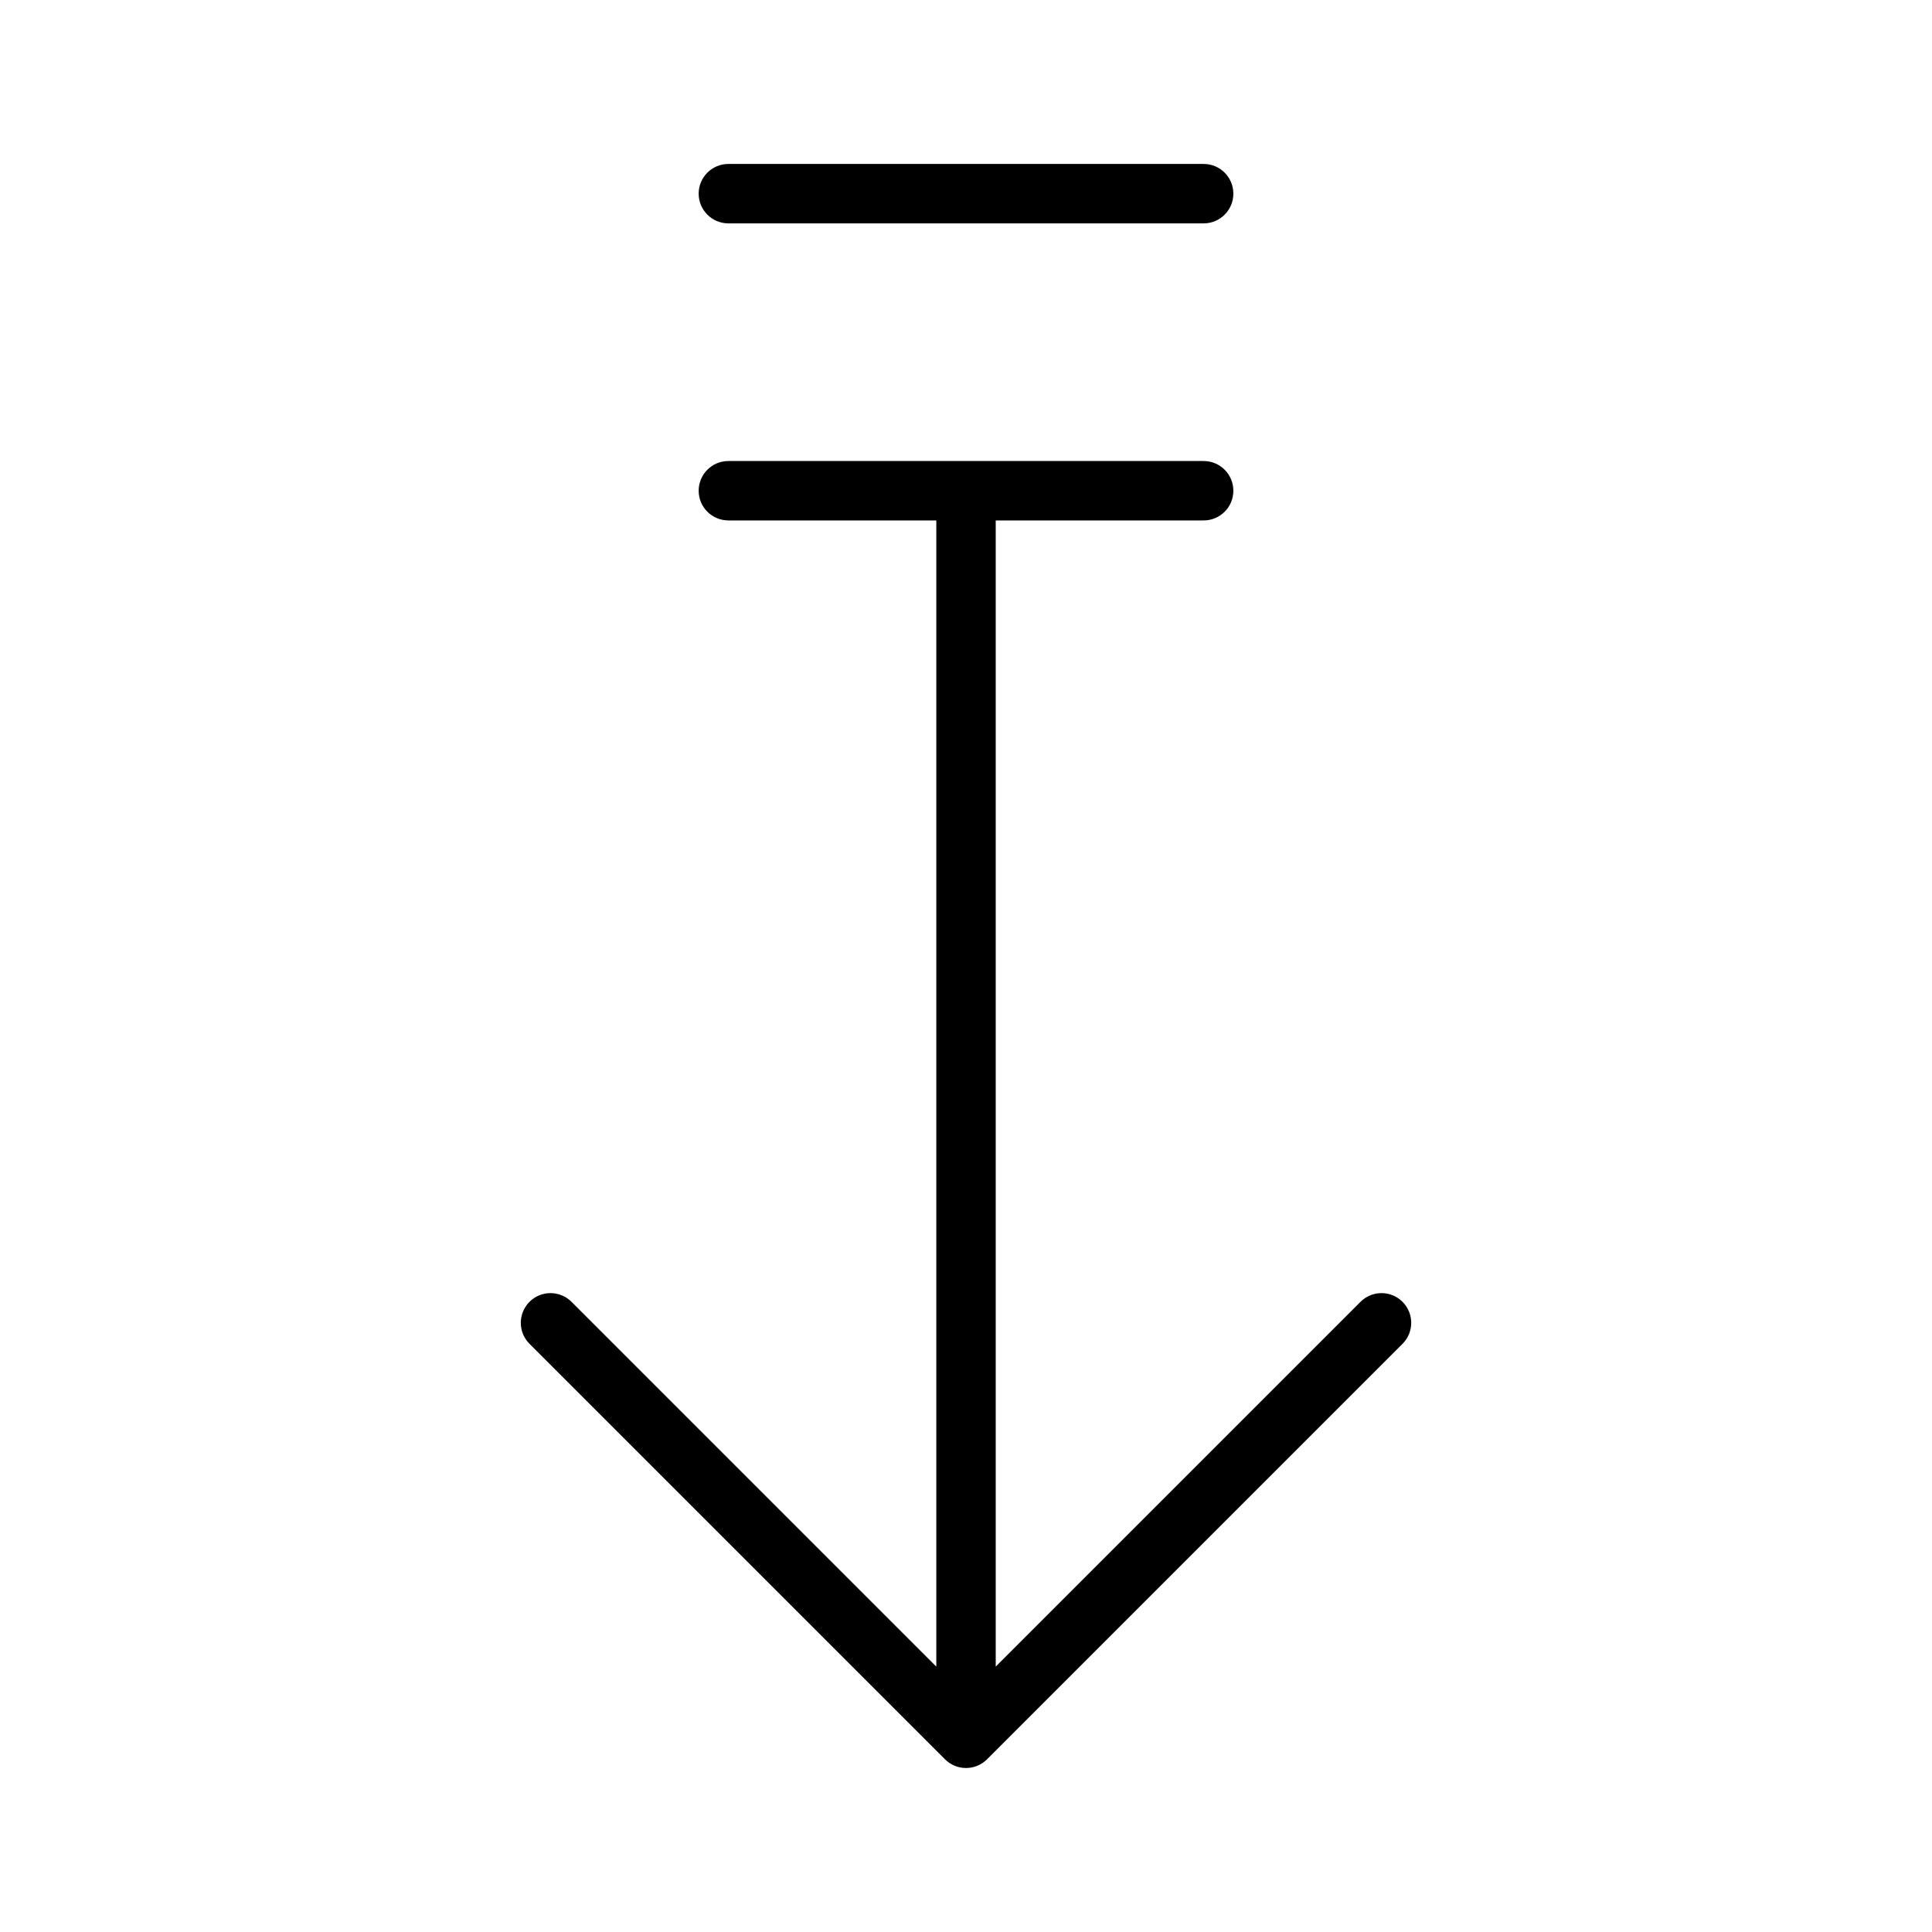 <?xml version="1.0" encoding="UTF-8"?>
<!-- Uploaded to: ICON Repo, www.iconrepo.com, Generator: ICON Repo Mixer Tools -->
<svg fill="#000000" width="800px" height="800px" version="1.1" viewBox="144 144 512 512" xmlns="http://www.w3.org/2000/svg">
 <g>
  <path d="m295.36 488.9c-3.09-2.984-8-2.941-11.035 0.094-3.035 3.039-3.078 7.949-0.094 11.035l110.2 110.2h-0.004c1.48 1.48 3.484 2.312 5.578 2.312 2.09 0 4.094-0.832 5.574-2.312l110.2-110.2c2.981-3.086 2.941-7.996-0.098-11.035-3.035-3.035-7.945-3.078-11.035-0.094l-96.77 96.77v-303.75h55.105c4.348 0 7.871-3.523 7.871-7.871s-3.523-7.871-7.871-7.871h-125.95c-4.348 0-7.875 3.523-7.875 7.871s3.527 7.871 7.875 7.871h55.105l-0.004 303.75z"/>
  <path d="m462.98 187.45h-125.95c-4.348 0-7.875 3.523-7.875 7.871 0 4.348 3.527 7.875 7.875 7.875h125.95c4.348 0 7.871-3.527 7.871-7.875 0-4.348-3.523-7.871-7.871-7.871z"/>
 </g>
</svg>
